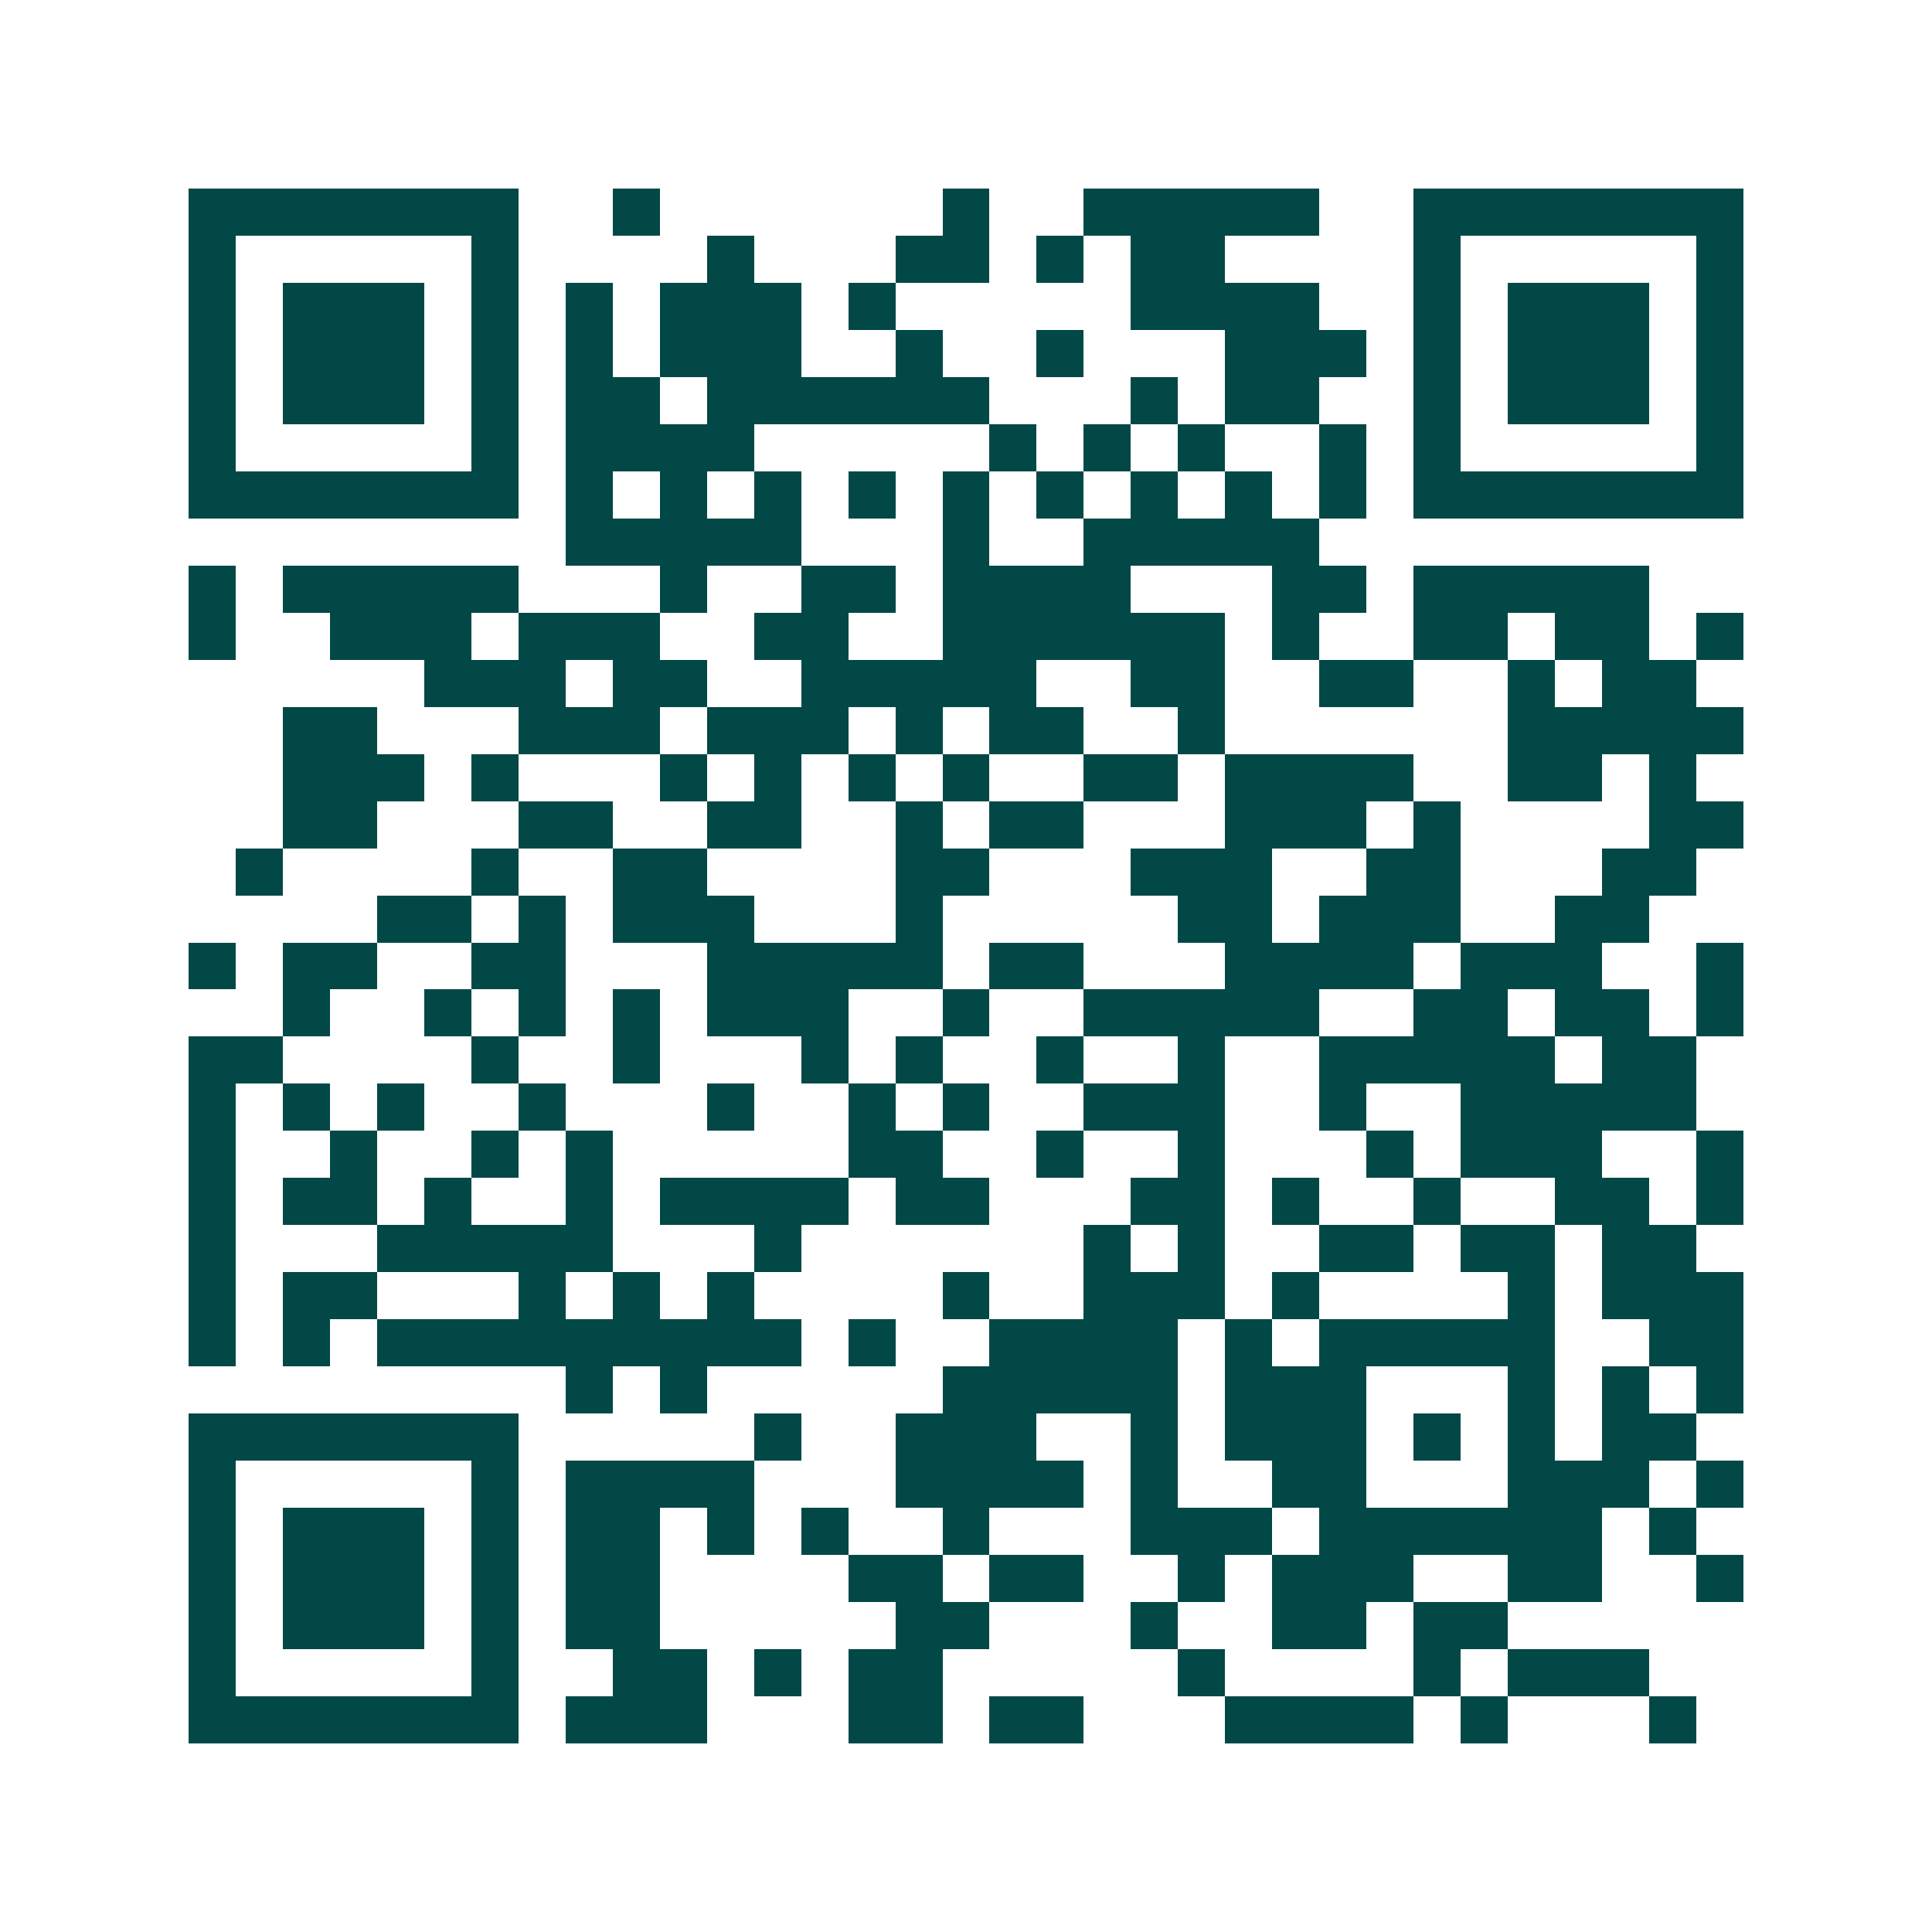 <svg xmlns="http://www.w3.org/2000/svg" width="200" height="200" viewBox="0 0 41 41" shape-rendering="crispEdges"><path fill="#ffffff" d="M0 0h41v41H0z"/><path stroke="#014847" d="M4 4.5h7m2 0h1m6 0h1m2 0h5m2 0h7M4 5.5h1m5 0h1m4 0h1m3 0h2m1 0h1m1 0h2m4 0h1m5 0h1M4 6.5h1m1 0h3m1 0h1m1 0h1m1 0h3m1 0h1m5 0h4m2 0h1m1 0h3m1 0h1M4 7.5h1m1 0h3m1 0h1m1 0h1m1 0h3m2 0h1m2 0h1m3 0h3m1 0h1m1 0h3m1 0h1M4 8.5h1m1 0h3m1 0h1m1 0h2m1 0h6m3 0h1m1 0h2m2 0h1m1 0h3m1 0h1M4 9.5h1m5 0h1m1 0h4m5 0h1m1 0h1m1 0h1m2 0h1m1 0h1m5 0h1M4 10.5h7m1 0h1m1 0h1m1 0h1m1 0h1m1 0h1m1 0h1m1 0h1m1 0h1m1 0h1m1 0h7M12 11.5h5m3 0h1m2 0h5M4 12.5h1m1 0h5m3 0h1m2 0h2m1 0h4m3 0h2m1 0h5M4 13.5h1m2 0h3m1 0h3m2 0h2m2 0h6m1 0h1m2 0h2m1 0h2m1 0h1M9 14.5h3m1 0h2m2 0h5m2 0h2m2 0h2m2 0h1m1 0h2M6 15.5h2m3 0h3m1 0h3m1 0h1m1 0h2m2 0h1m6 0h5M6 16.5h3m1 0h1m3 0h1m1 0h1m1 0h1m1 0h1m2 0h2m1 0h4m2 0h2m1 0h1M6 17.5h2m3 0h2m2 0h2m2 0h1m1 0h2m3 0h3m1 0h1m4 0h2M5 18.5h1m4 0h1m2 0h2m4 0h2m3 0h3m2 0h2m3 0h2M8 19.5h2m1 0h1m1 0h3m3 0h1m5 0h2m1 0h3m2 0h2M4 20.5h1m1 0h2m2 0h2m3 0h5m1 0h2m3 0h4m1 0h3m2 0h1M6 21.5h1m2 0h1m1 0h1m1 0h1m1 0h3m2 0h1m2 0h5m2 0h2m1 0h2m1 0h1M4 22.5h2m4 0h1m2 0h1m3 0h1m1 0h1m2 0h1m2 0h1m2 0h5m1 0h2M4 23.5h1m1 0h1m1 0h1m2 0h1m3 0h1m2 0h1m1 0h1m2 0h3m2 0h1m2 0h5M4 24.5h1m2 0h1m2 0h1m1 0h1m5 0h2m2 0h1m2 0h1m3 0h1m1 0h3m2 0h1M4 25.5h1m1 0h2m1 0h1m2 0h1m1 0h4m1 0h2m3 0h2m1 0h1m2 0h1m2 0h2m1 0h1M4 26.5h1m3 0h5m3 0h1m6 0h1m1 0h1m2 0h2m1 0h2m1 0h2M4 27.5h1m1 0h2m3 0h1m1 0h1m1 0h1m4 0h1m2 0h3m1 0h1m4 0h1m1 0h3M4 28.5h1m1 0h1m1 0h9m1 0h1m2 0h4m1 0h1m1 0h5m2 0h2M12 29.5h1m1 0h1m5 0h5m1 0h3m3 0h1m1 0h1m1 0h1M4 30.5h7m5 0h1m2 0h3m2 0h1m1 0h3m1 0h1m1 0h1m1 0h2M4 31.5h1m5 0h1m1 0h4m3 0h4m1 0h1m2 0h2m3 0h3m1 0h1M4 32.5h1m1 0h3m1 0h1m1 0h2m1 0h1m1 0h1m2 0h1m3 0h3m1 0h6m1 0h1M4 33.5h1m1 0h3m1 0h1m1 0h2m4 0h2m1 0h2m2 0h1m1 0h3m2 0h2m2 0h1M4 34.5h1m1 0h3m1 0h1m1 0h2m5 0h2m3 0h1m2 0h2m1 0h2M4 35.5h1m5 0h1m2 0h2m1 0h1m1 0h2m5 0h1m4 0h1m1 0h3M4 36.5h7m1 0h3m3 0h2m1 0h2m3 0h4m1 0h1m3 0h1"/></svg>
